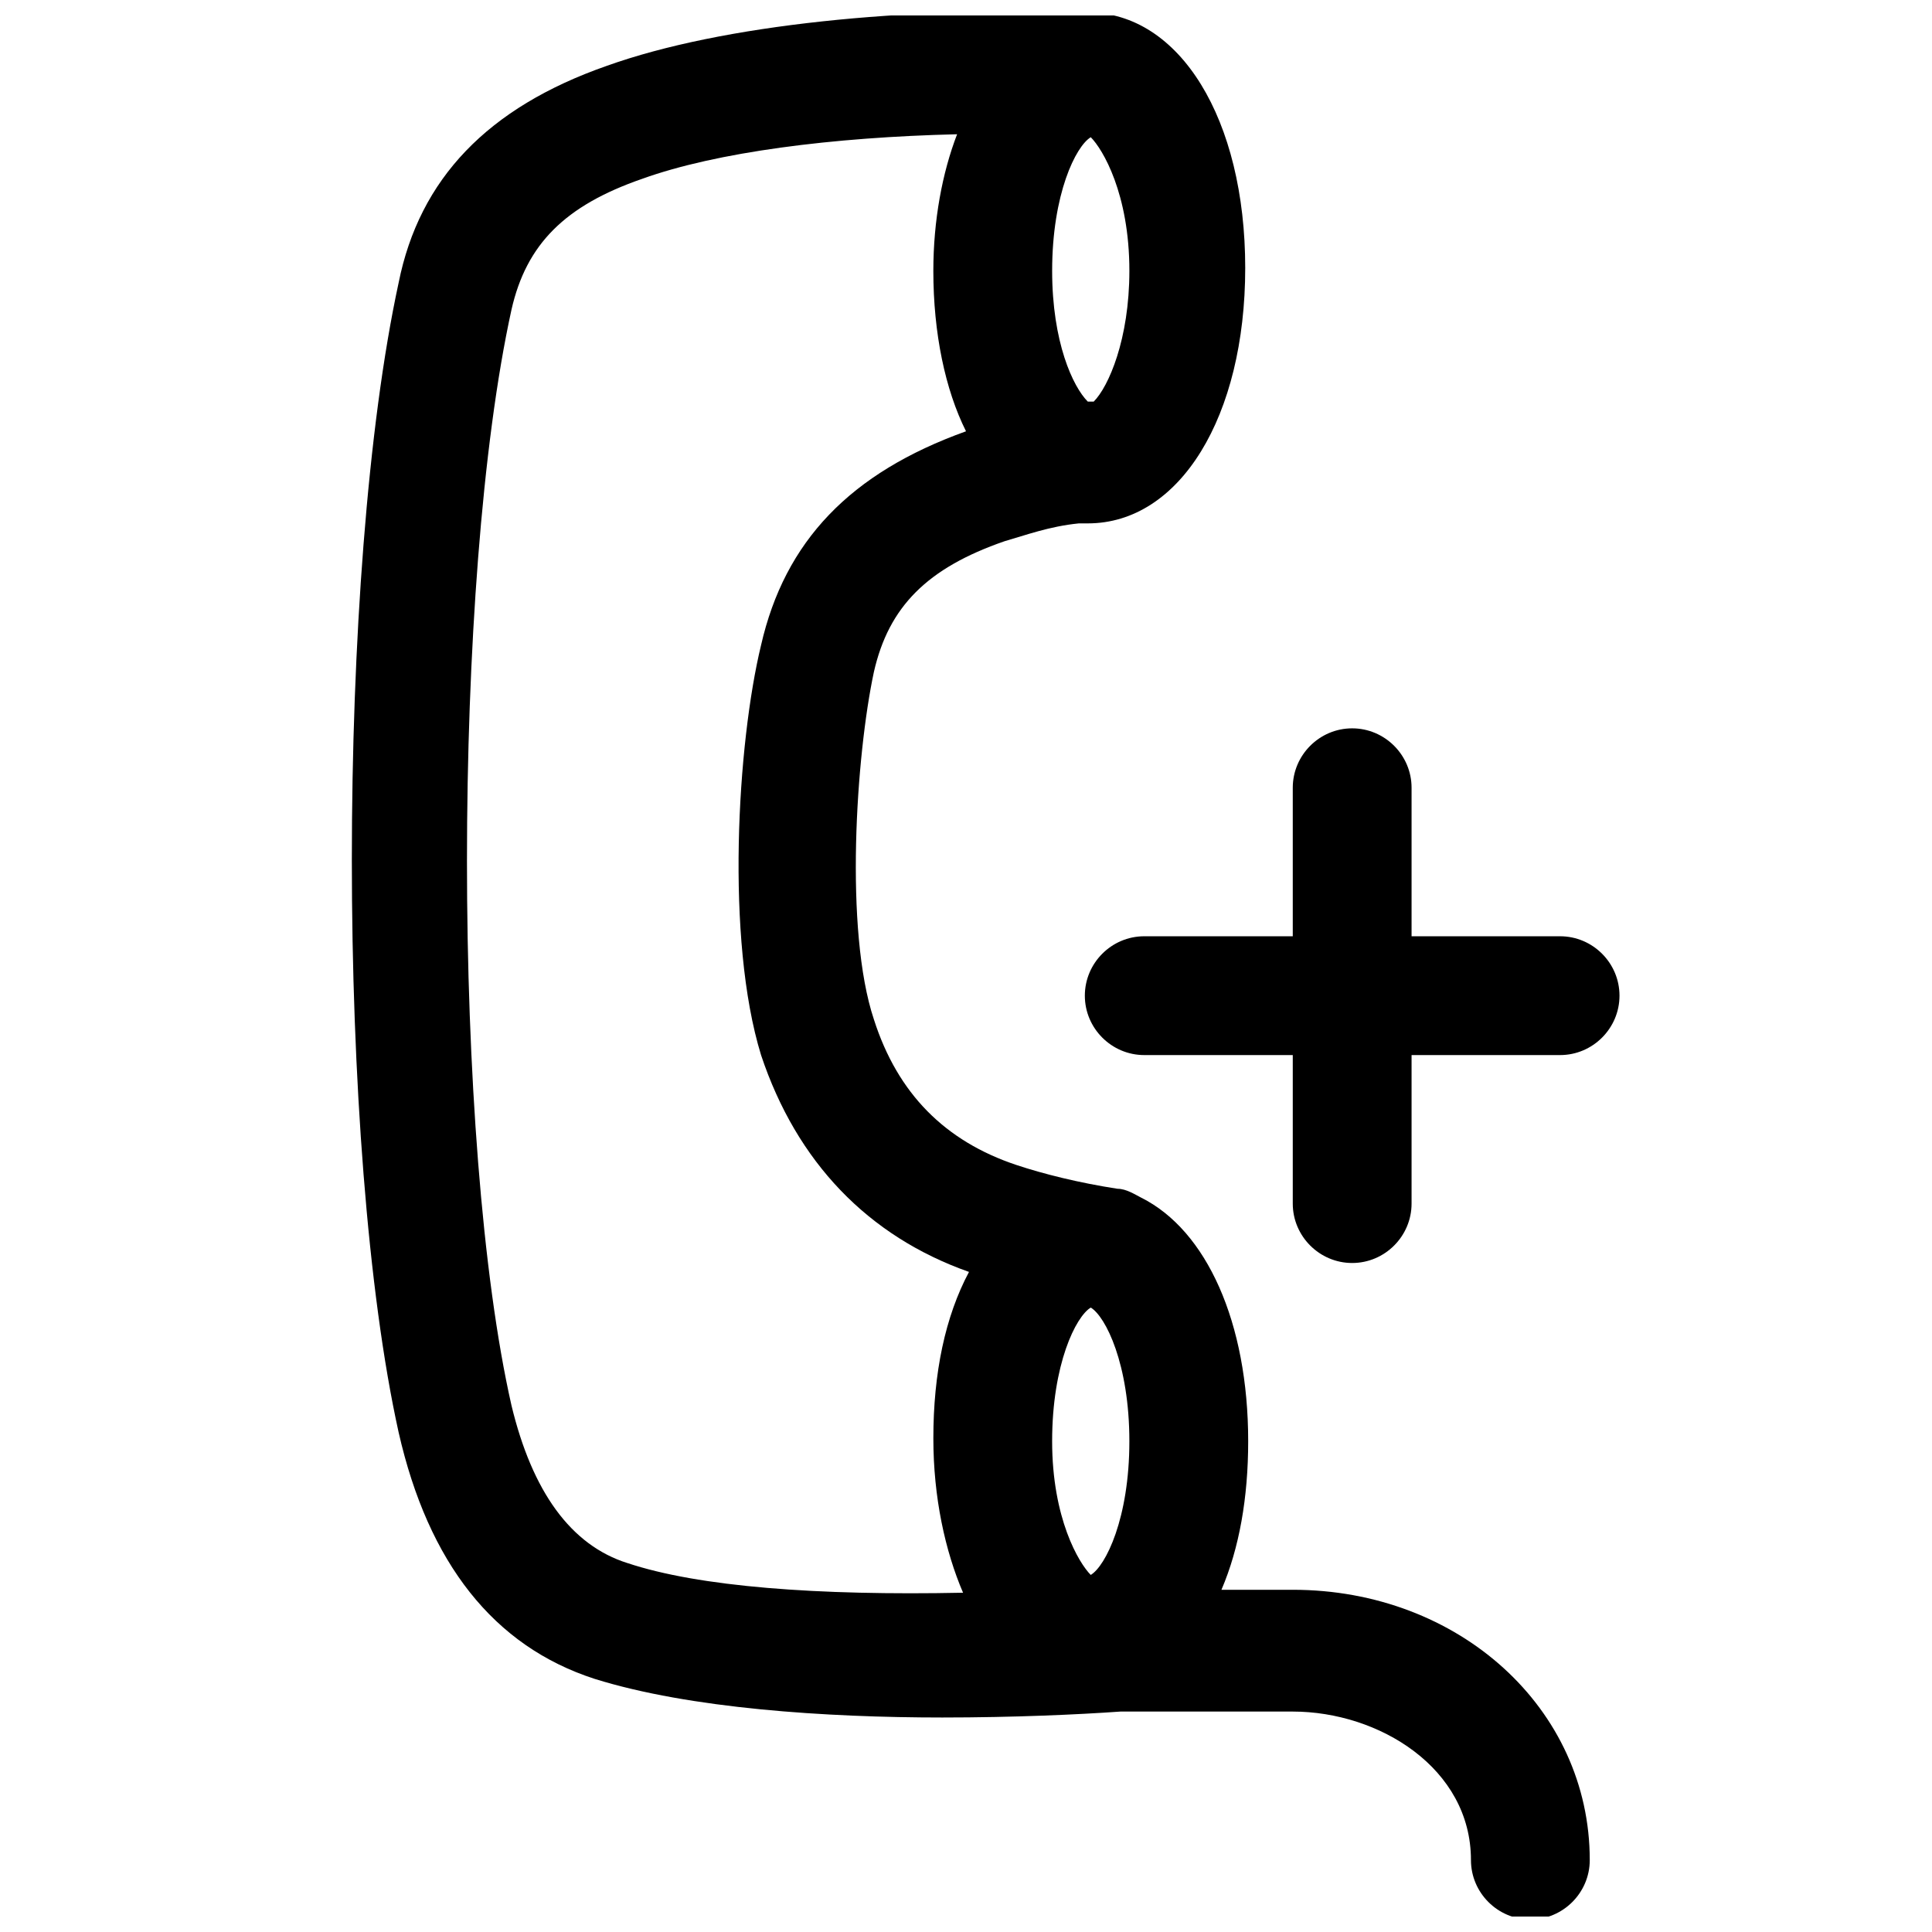<?xml version="1.0" encoding="UTF-8"?>
<!-- Uploaded to: ICON Repo, www.iconrepo.com, Generator: ICON Repo Mixer Tools -->
<svg width="800px" height="800px" version="1.1" viewBox="144 144 512 512" xmlns="http://www.w3.org/2000/svg">
 <defs>
  <clipPath id="a">
   <path d="m237 148.09h329v503.81h-329z"/>
  </clipPath>
 </defs>
 <g clip-path="url(#a)">
  <path d="m486.59 565.31h-18.895c4.723-11.02 7.086-24.402 7.086-39.359 0-31.488-11.02-55.891-28.34-64.551-1.574-0.789-3.938-2.363-6.297-2.363-10.234-1.574-19.68-3.938-26.766-6.297-18.895-6.297-31.488-18.895-37.785-38.574-7.871-23.617-4.723-70.062 0-92.102 3.938-17.32 14.168-27.551 34.637-34.637 5.512-1.574 11.809-3.938 19.68-4.723h2.363c24.402 0 41.723-28.34 41.723-67.699 0-39.359-17.32-67.699-41.723-67.699h-0.789c-47.23-1.578-96.035 3.148-126.74 14.168-31.488 11.02-49.594 29.914-55.105 57.465-16.531 76.359-16.531 229.86 0 304.65 7.871 34.637 25.191 56.68 51.957 65.336 25.191 7.871 61.402 10.234 92.102 10.234 18.895 0 36.211-0.789 47.23-1.574h45.66c22.828 0 47.23 14.957 47.23 39.359 0 8.66 7.086 15.742 15.742 15.742 8.66 0 15.742-7.086 15.742-15.742 0.008-40.145-34.629-71.633-78.715-71.633zm-43.297-39.363c0 20.469-6.297 33.062-10.234 35.426-3.148-3.148-10.234-14.957-10.234-35.426s6.297-33.062 10.234-35.426c3.938 2.363 10.234 14.961 10.234 35.426zm-9.445-275.52h-1.574c-3.938-3.938-9.445-15.742-9.445-34.637 0-20.469 6.297-33.062 10.234-35.426 3.148 3.148 10.234 14.957 10.234 35.426-0.004 18.105-5.512 30.699-9.449 34.637zm-123.59 307.8c-14.957-4.723-25.191-18.895-30.699-41.723-15.742-69.273-15.742-218.84 0-290.48 3.938-17.32 14.168-27.551 34.637-34.637 19.68-7.086 50.383-11.02 83.445-11.809-3.938 10.234-6.297 22.828-6.297 36.211 0 16.531 3.148 31.488 8.66 42.508-30.699 11.02-48.02 29.125-54.316 56.68-6.297 25.977-9.445 77.934 0 108.63 9.445 28.34 28.34 48.02 55.105 57.465-6.297 11.809-9.445 26.766-9.445 44.082 0 15.742 3.148 29.914 7.871 40.934-38.582 0.793-70.07-1.57-88.961-7.867z"/>
 </g>
 <path d="m557.44 392.12h-39.359v-39.359c0-8.66-7.086-15.742-15.742-15.742-8.66 0-15.742 7.086-15.742 15.742v39.359h-39.359c-8.66 0-15.742 7.086-15.742 15.742 0 8.66 7.086 15.742 15.742 15.742h39.359v39.359c0 8.66 7.086 15.742 15.742 15.742 8.66 0 15.742-7.086 15.742-15.742v-39.359h39.359c8.66 0 15.742-7.086 15.742-15.742 0.004-8.656-7.082-15.742-15.742-15.742z"/>
</svg>